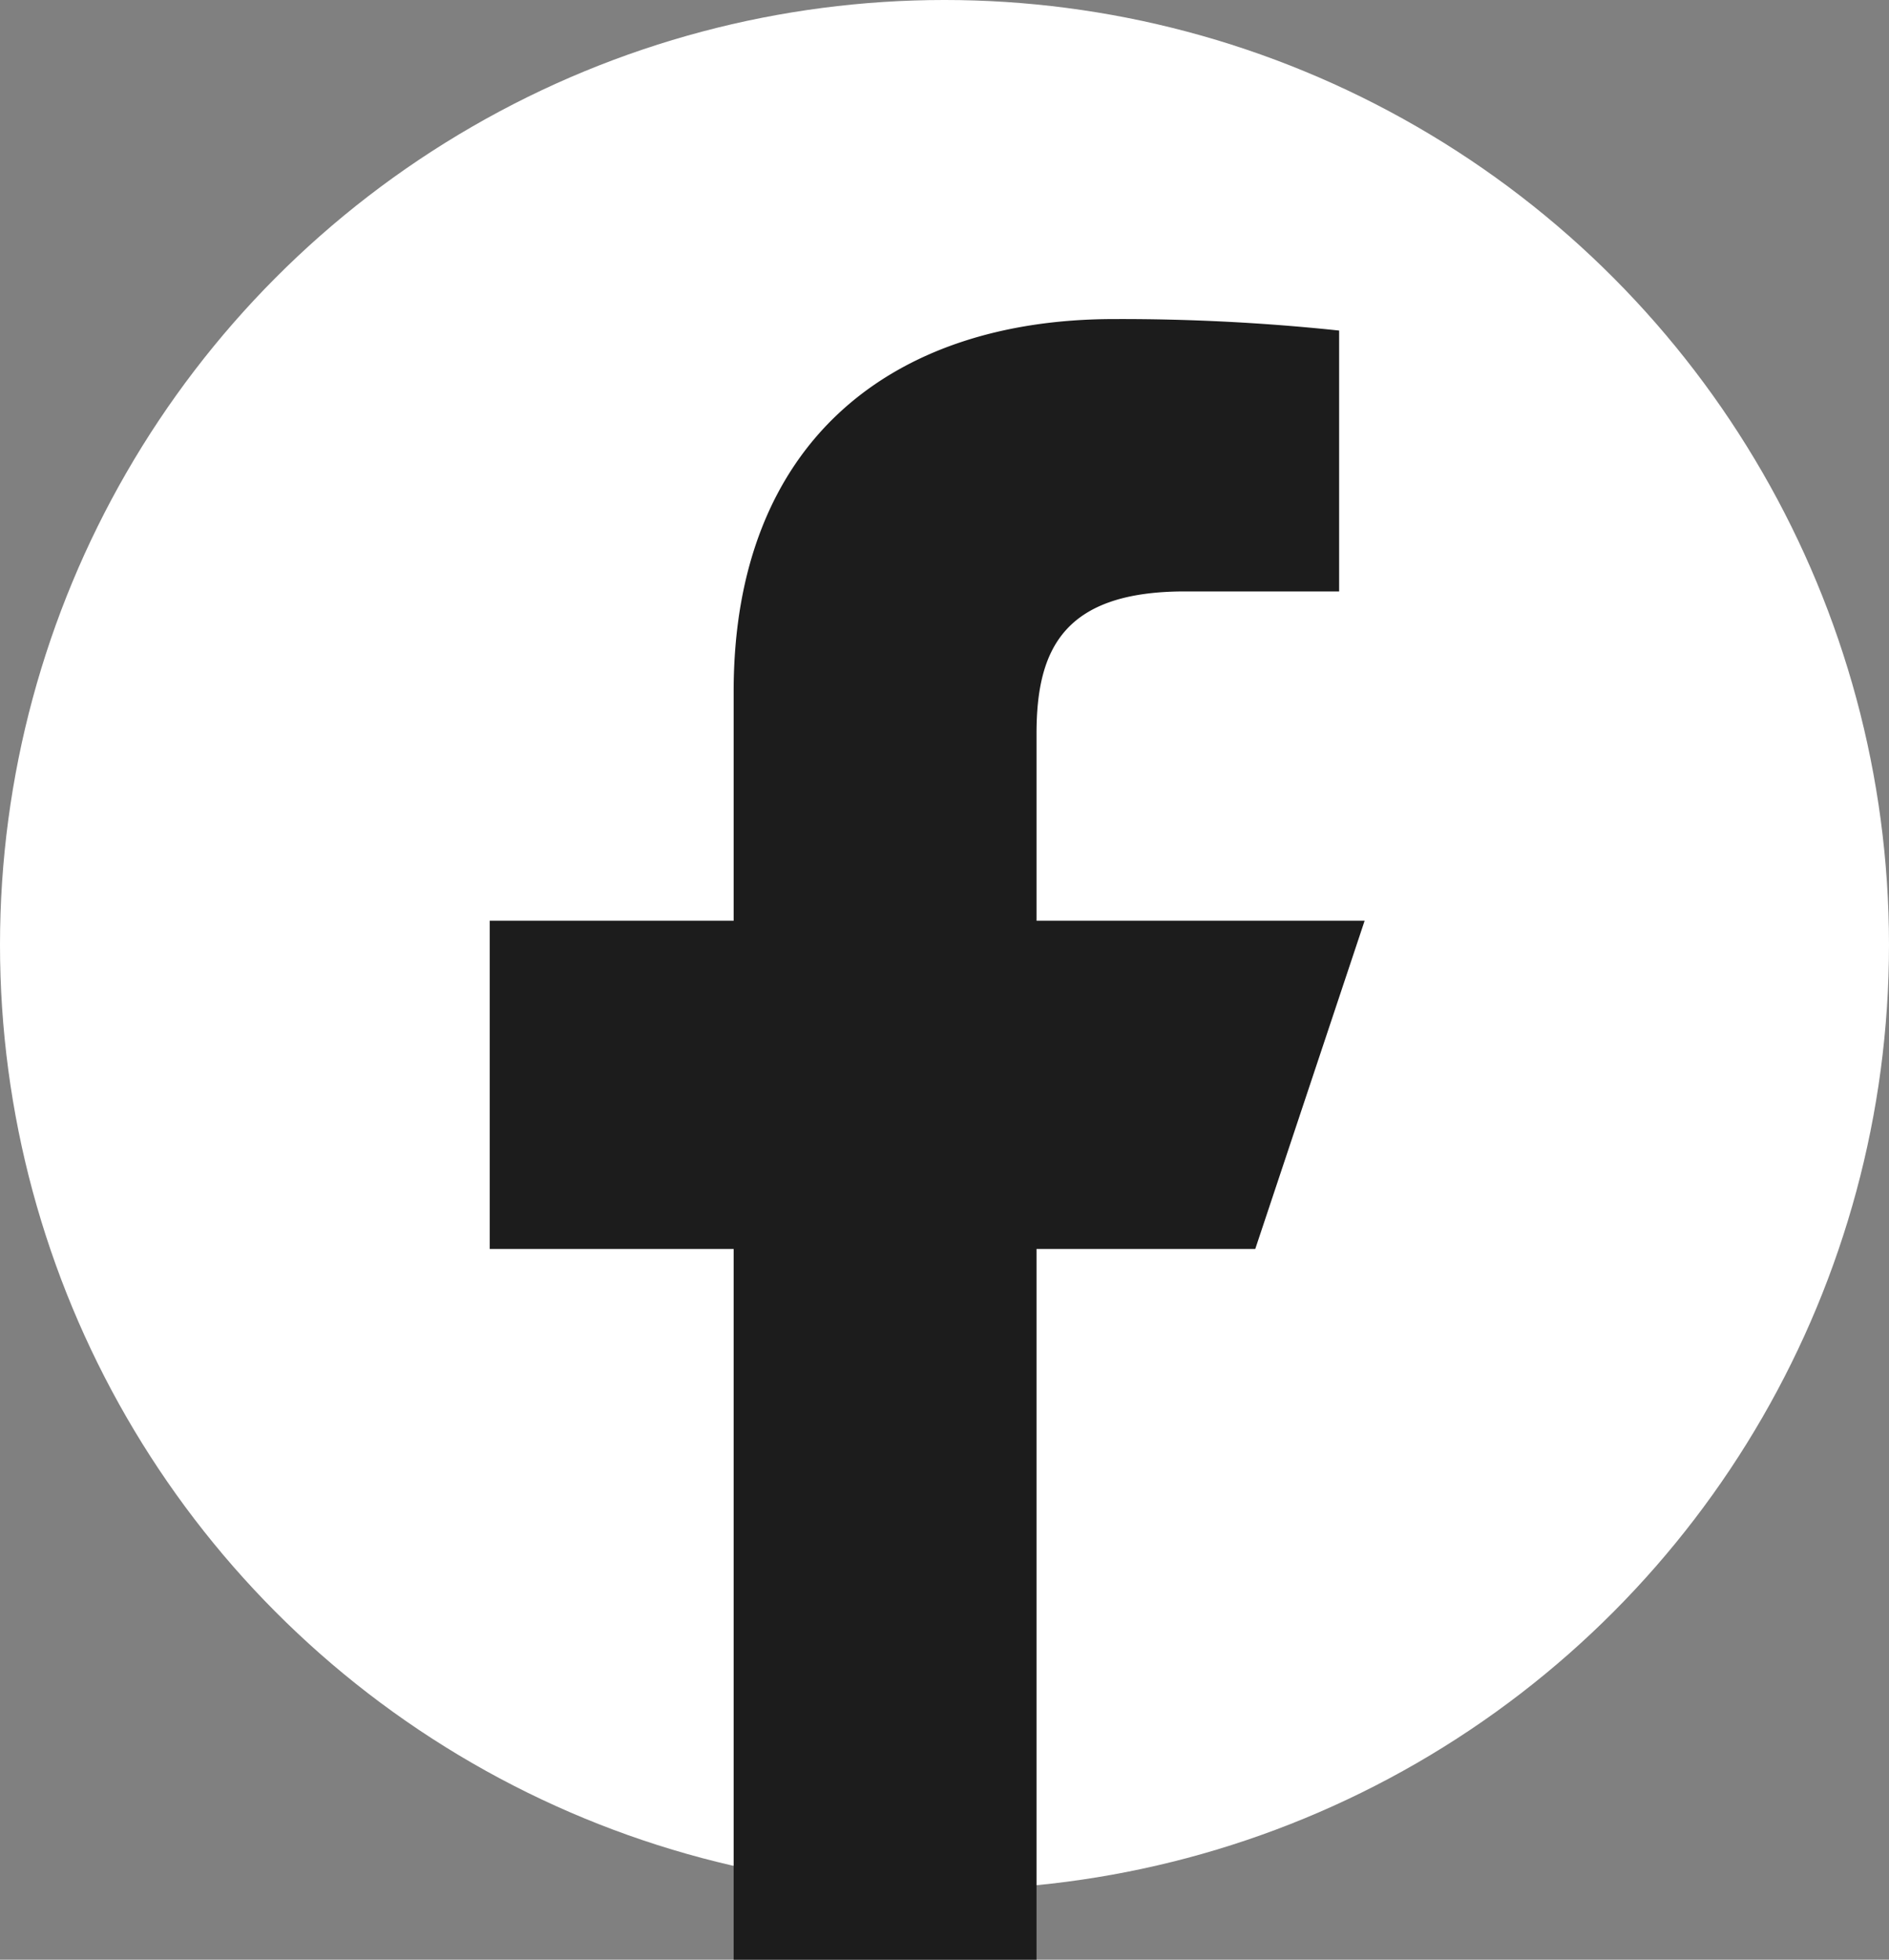 <?xml version="1.0" encoding="UTF-8"?> <svg xmlns="http://www.w3.org/2000/svg" width="34.546" height="35.826" viewBox="0 0 34.546 35.826"><rect x="0" y="0" width="34.546" height="35.826" fill="#808080" stroke="none"/><defs><style>.a{fill:#fff;}.b{fill:#1c1c1c;}</style></defs><ellipse class="a" cx="17.273" cy="17.273" rx="17.273" ry="17.273" transform="translate(0)"></ellipse><g transform="translate(8.956 5.833)"><path class="b" d="M12.461,30.993V18H8V12h4.461V7.808C12.461,3.245,15.35,1,19.42,1a37.772,37.772,0,0,1,4.114.21V5.979H20.711C18.5,5.98,18,7.032,18,8.576V12h6l-2,6H18v13Z" transform="translate(-8 -1)"></path></g></svg> 